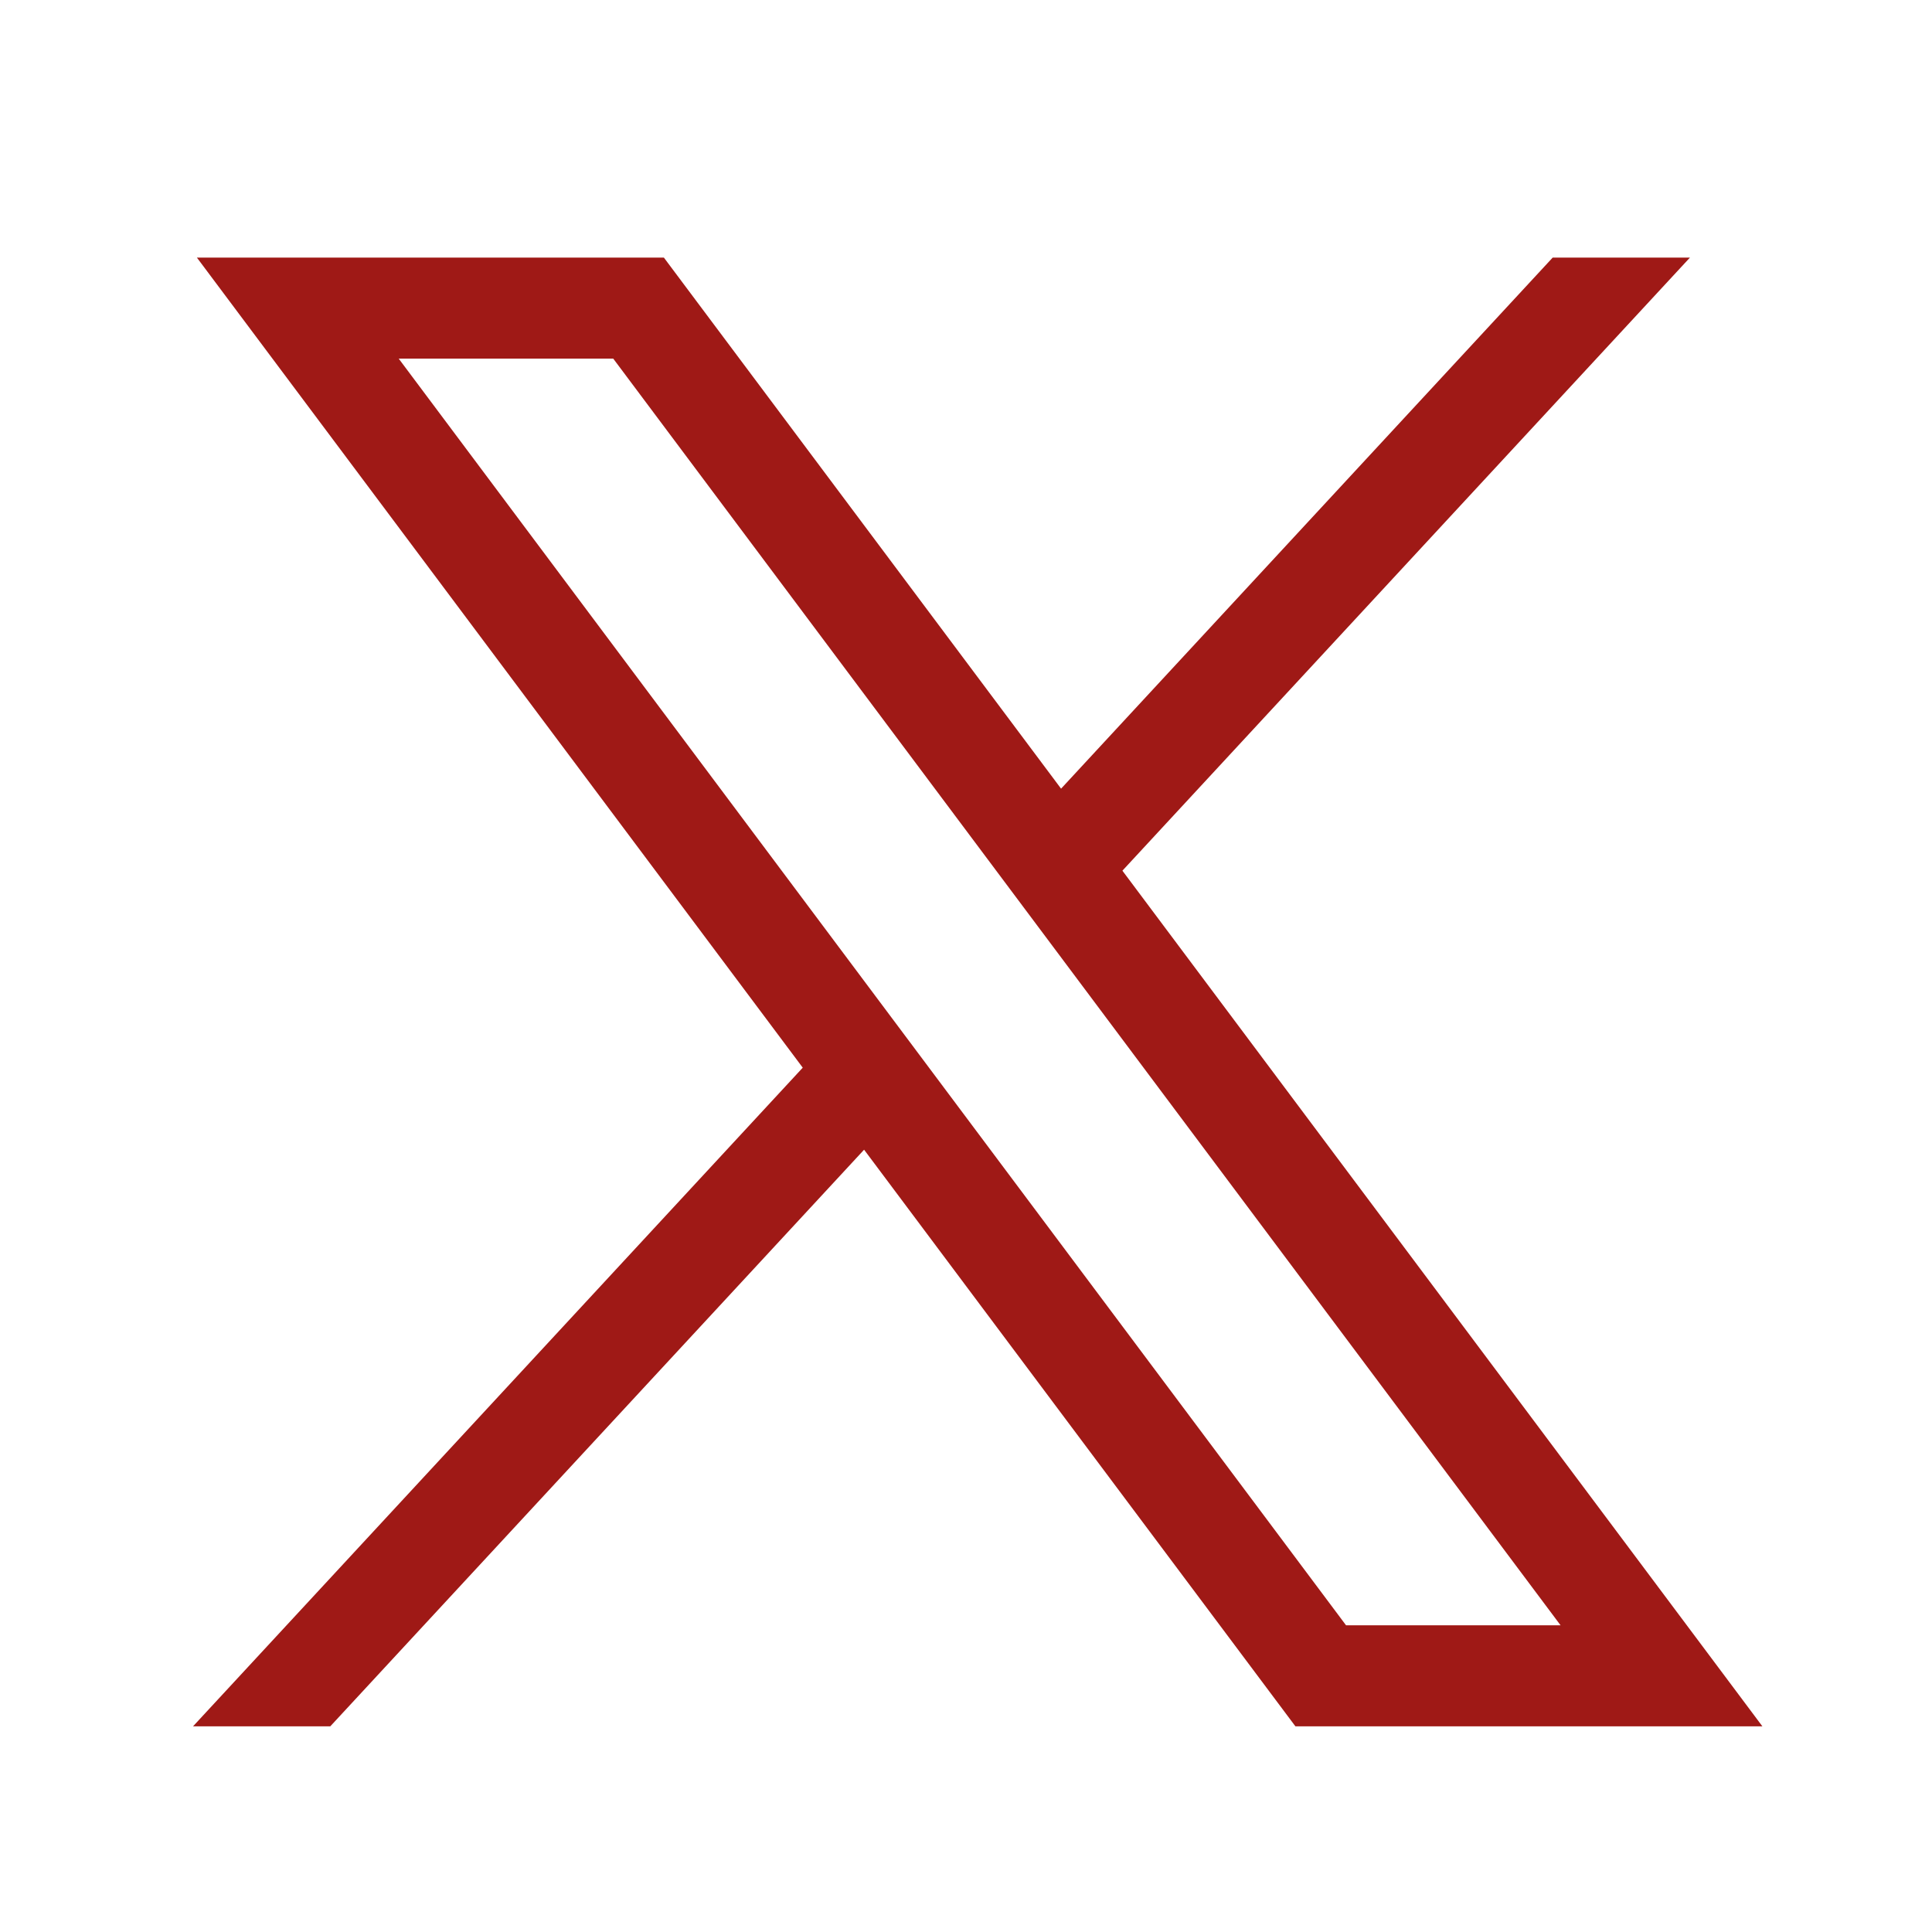 <svg xmlns="http://www.w3.org/2000/svg" width="24" height="24" viewBox="0 0 24 24" fill="none"><path d="M2.446 3.2L9.972 13.263L2.398 21.445H4.103L10.734 14.282L16.092 21.445H21.893L13.943 10.816L20.993 3.2H19.288L13.181 9.797L8.247 3.2H2.446ZM4.953 4.455H7.618L19.386 20.19H16.721L4.953 4.455Z" fill="#9F1916"/></svg>